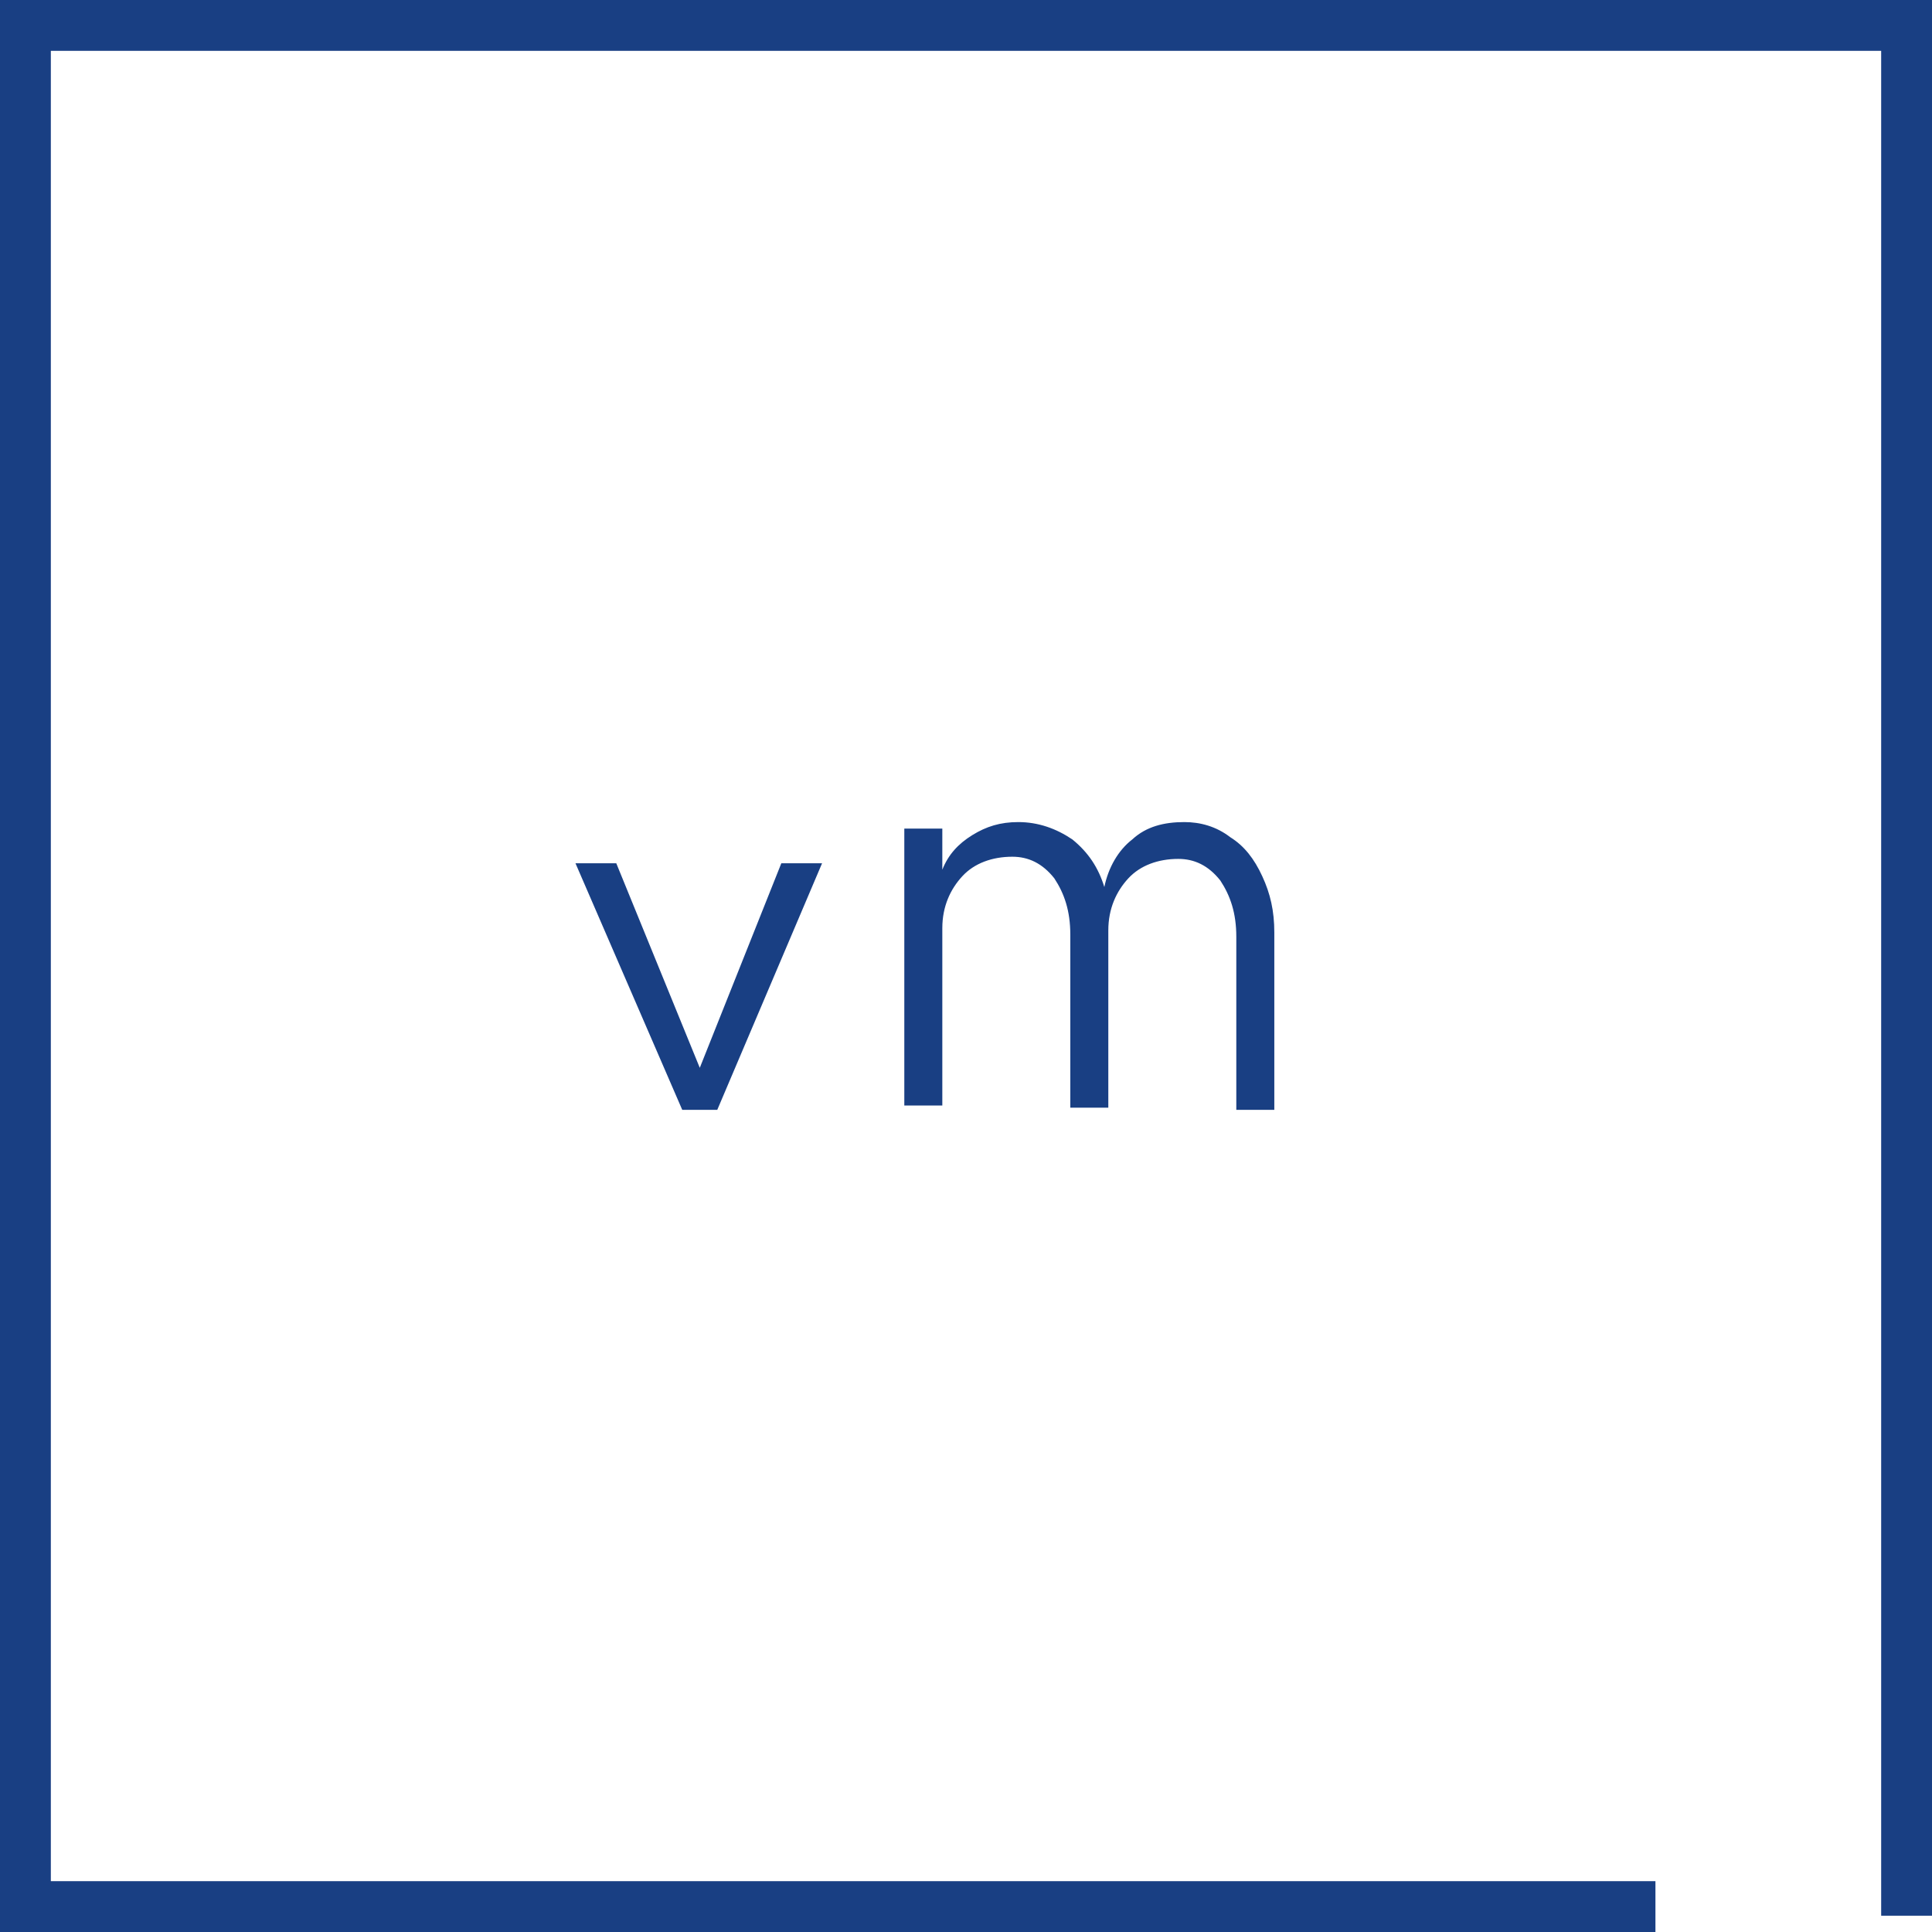 <?xml version="1.0" encoding="UTF-8"?><svg id="_レイヤー_2" xmlns="http://www.w3.org/2000/svg" xmlns:xlink="http://www.w3.org/1999/xlink" viewBox="0 0 37.36 37.36"><defs><style>.cls-1{clip-path:url(#clippath-2);}.cls-2{clip-path:url(#clippath-1);}.cls-3{fill:#193f83;fill-rule:evenodd;}.cls-4{clip-path:url(#clippath);}.cls-5{fill:none;}</style><clipPath id="clippath"><rect class="cls-5" width="37.36" height="37.36"/></clipPath><clipPath id="clippath-1"><rect class="cls-5" x="-32810.938" y="-32138.213" width="65535" height="65535"/></clipPath><clipPath id="clippath-2"><rect class="cls-5" x="-32810.938" y="-32138.213" width="65535" height="65535"/></clipPath></defs><g id="_レイヤー_1-2"><g class="cls-4"><g class="cls-2"><g class="cls-1"><polygon class="cls-3" points="32.012 37.36 -0 37.36 -0 -0 37.36 -0 37.36 37.045 36.377 37.045 36.377 .983 .983 .983 .983 36.377 32.012 36.377 32.012 37.36"/><polygon class="cls-3" points="11.128 16.693 11.917 16.693 13.532 20.649 15.109 16.693 15.897 16.693 13.87 21.462 13.193 21.462 11.128 16.693"/><path class="cls-3" d="M23.791,16.19c.27,.168,.464,.419,.618,.754,.155,.334,.233,.669,.233,1.087v3.431h-.735v-3.348c0-.459-.116-.794-.309-1.087-.232-.293-.503-.418-.813-.418-.387,0-.734,.125-.966,.376-.232,.251-.387,.586-.387,1.005v3.43h-.735v-3.347c0-.46-.116-.795-.309-1.088-.232-.293-.503-.418-.812-.418-.387,0-.735,.125-.967,.377-.232,.251-.387,.585-.387,1.004v3.43h-.735v-5.355h.735v.795c.116-.293,.309-.502,.58-.669,.271-.168,.542-.252,.89-.252,.386,0,.734,.126,1.044,.335,.309,.251,.503,.544,.619,.921,.077-.377,.27-.712,.541-.921,.271-.251,.618-.335,1.006-.335,.309,0,.618,.084,.889,.293"/></g></g></g></g></svg>